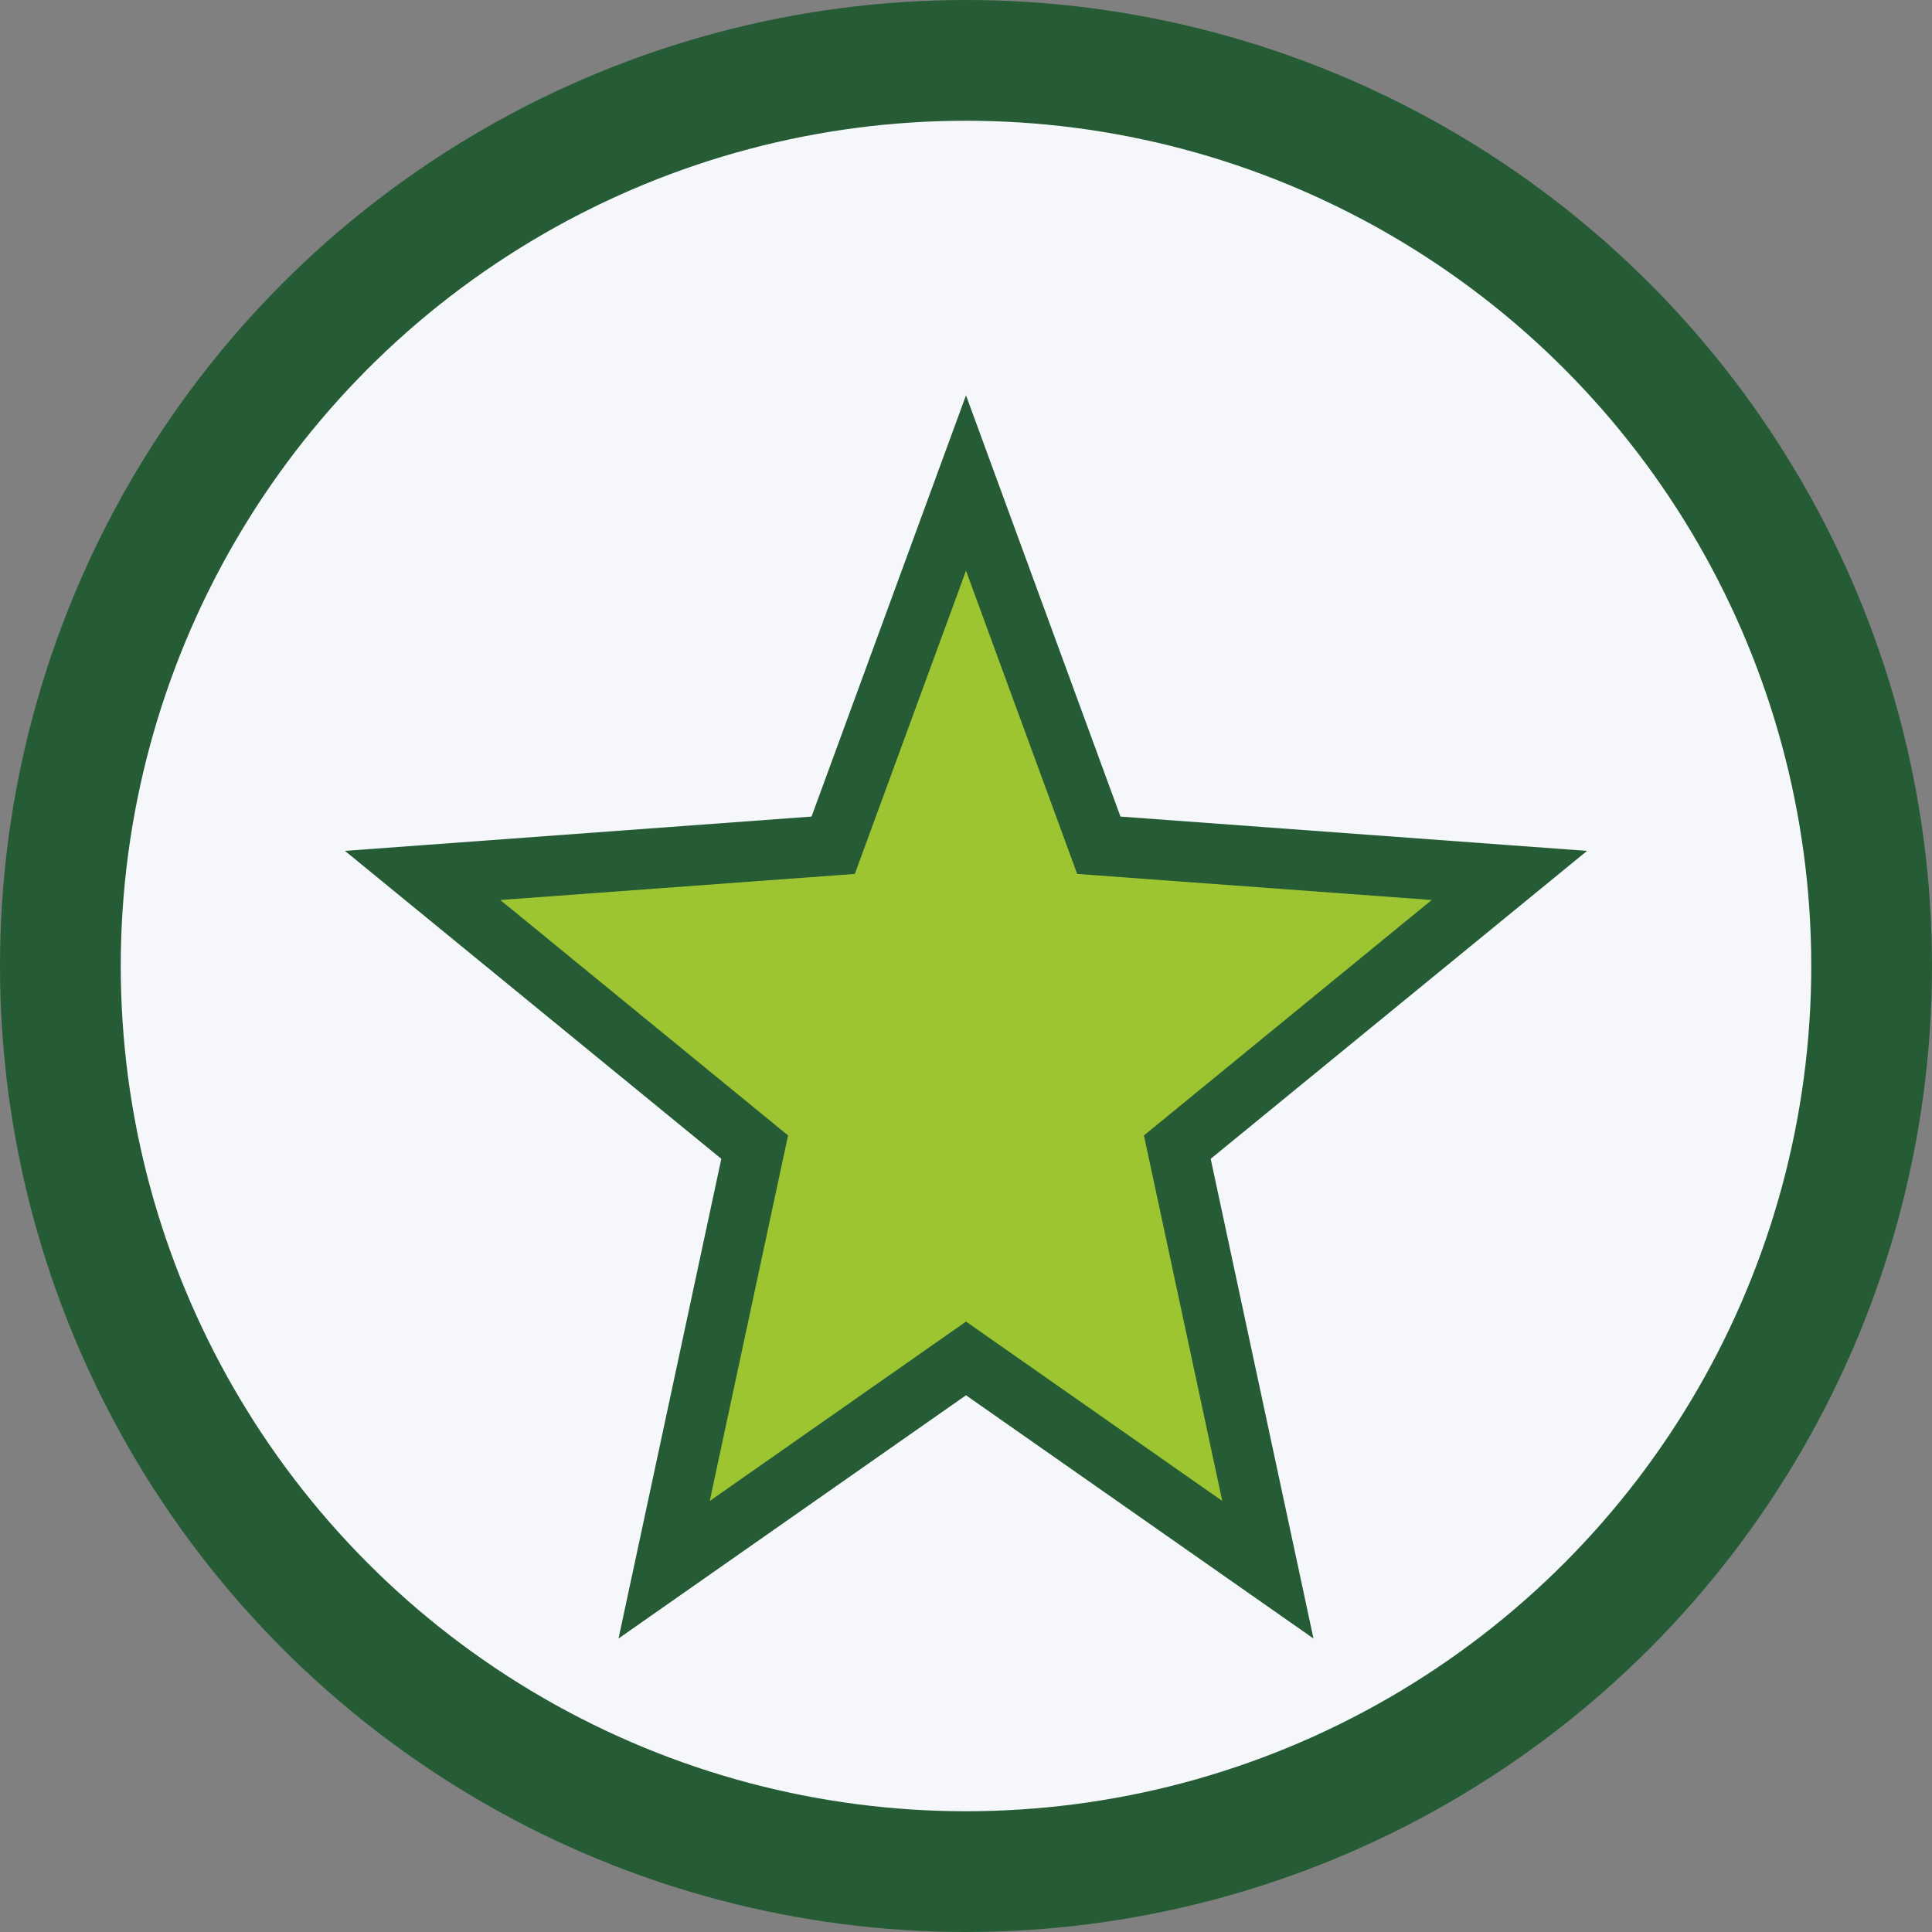 <?xml version="1.0" encoding="UTF-8"?>
<svg xmlns="http://www.w3.org/2000/svg" width="32" height="32" viewBox="0 0 32 32"><rect x="0" y="0" width="32" height="32" fill="#808080" stroke="none"/><circle cx="16" cy="16" r="15" fill="#F5F7FA" stroke="#265C35" stroke-width="2"/><polygon points="16,8 18.2,14 25,14.5 19.5,19 21,26 16,22.5 11,26 12.5,19 7,14.5 13.8,14" fill="#9DC431" stroke="#265C35" stroke-width="1"/></svg>